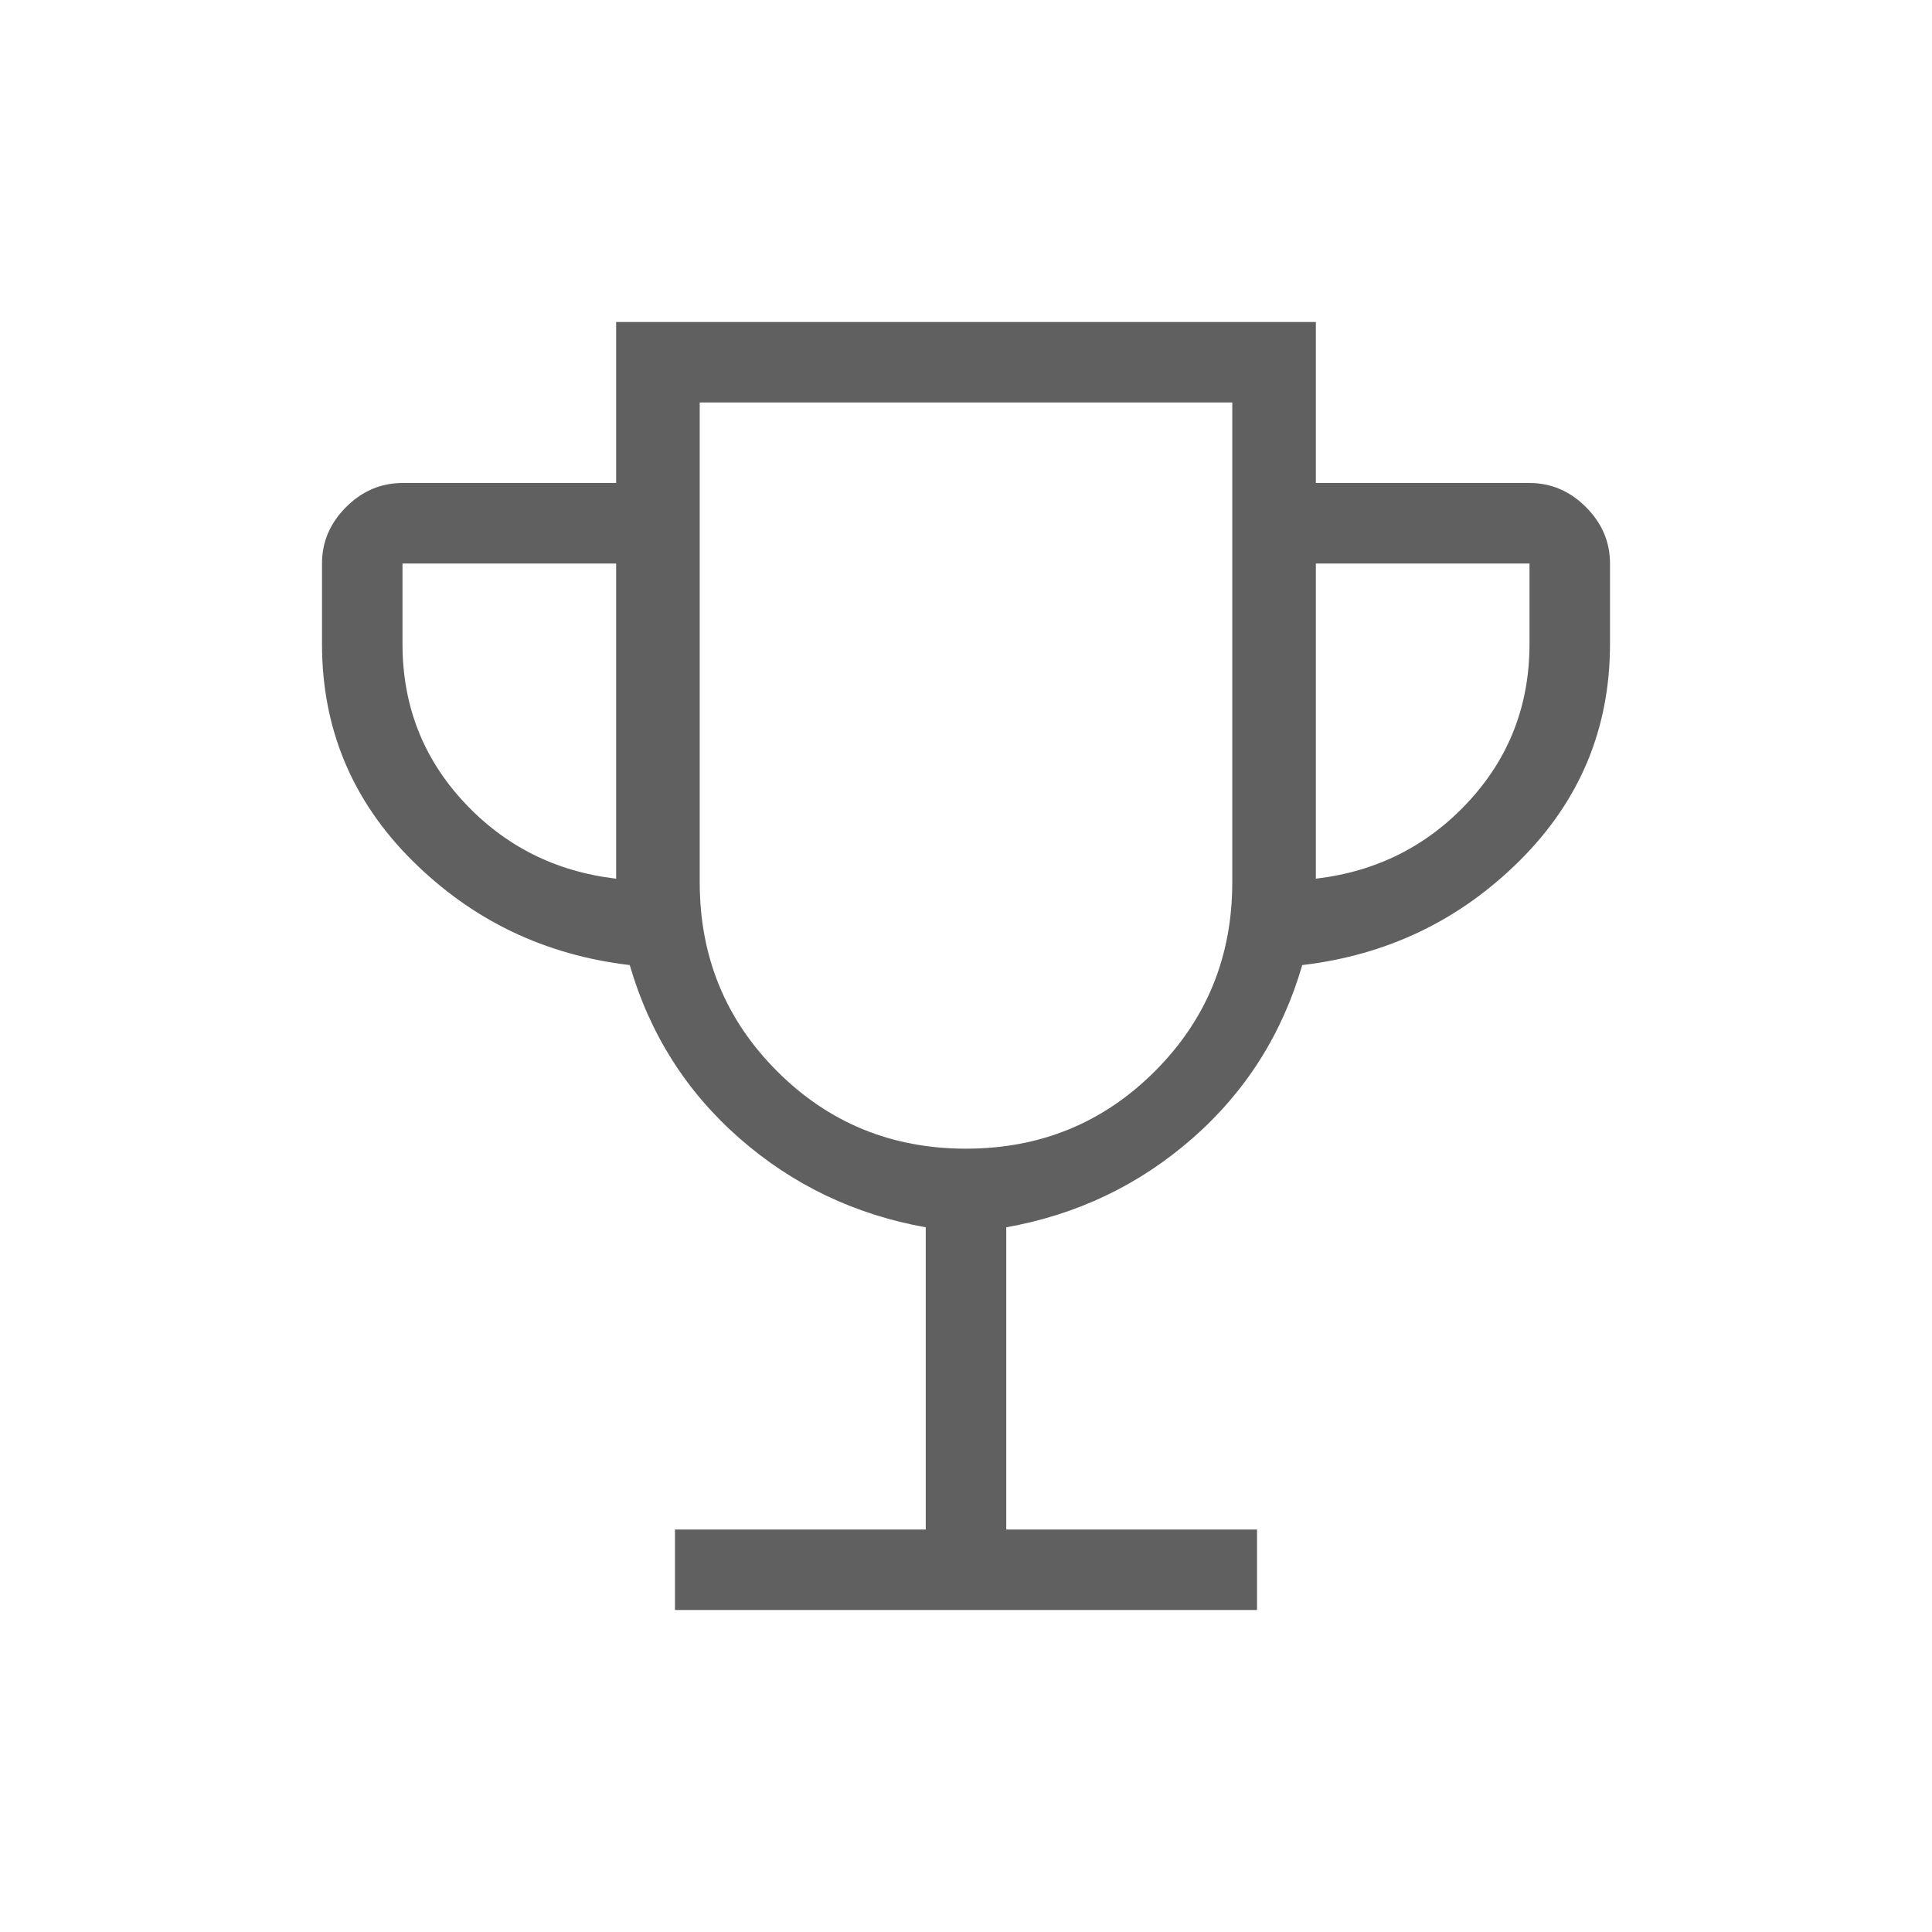 <svg width="150" height="150" viewBox="0 0 150 150" fill="none" xmlns="http://www.w3.org/2000/svg">
<mask id="mask0_30_796" style="mask-type:alpha" maskUnits="userSpaceOnUse" x="0" y="0" width="150" height="150">
<rect width="150" height="150" fill="#D9D9D9"/>
</mask>
<g mask="url(#mask0_30_796)">
<path d="M52.404 125V118.75H71.875V95.288C66.37 94.303 61.553 92.001 57.422 88.383C53.291 84.766 50.449 80.281 48.894 74.928C42.284 74.151 36.649 71.44 31.989 66.797C27.33 62.153 25 56.554 25 50V43.75C25 42.075 25.623 40.615 26.869 39.369C28.115 38.123 29.575 37.5 31.25 37.5H47.837V25H102.163V37.5H118.75C120.425 37.5 121.885 38.123 123.131 39.369C124.377 40.615 125 42.075 125 43.75V50C125 56.554 122.67 62.153 118.011 66.797C113.351 71.44 107.716 74.151 101.106 74.928C99.551 80.281 96.709 84.766 92.578 88.383C88.448 92.001 83.63 94.303 78.125 95.288V118.75H97.596V125H52.404ZM47.837 68.221V43.75H31.25V50C31.25 54.76 32.837 58.848 36.01 62.266C39.183 65.683 43.125 67.668 47.837 68.221ZM75 89.183C80.769 89.183 85.657 87.18 89.663 83.173C93.67 79.167 95.673 74.279 95.673 68.51V31.25H54.327V68.51C54.327 74.279 56.33 79.167 60.337 83.173C64.343 87.18 69.231 89.183 75 89.183ZM102.163 68.221C106.875 67.668 110.817 65.683 113.99 62.266C117.163 58.848 118.75 54.76 118.75 50V43.75H102.163V68.221Z" fill="#606060"/>
</g>
</svg>

